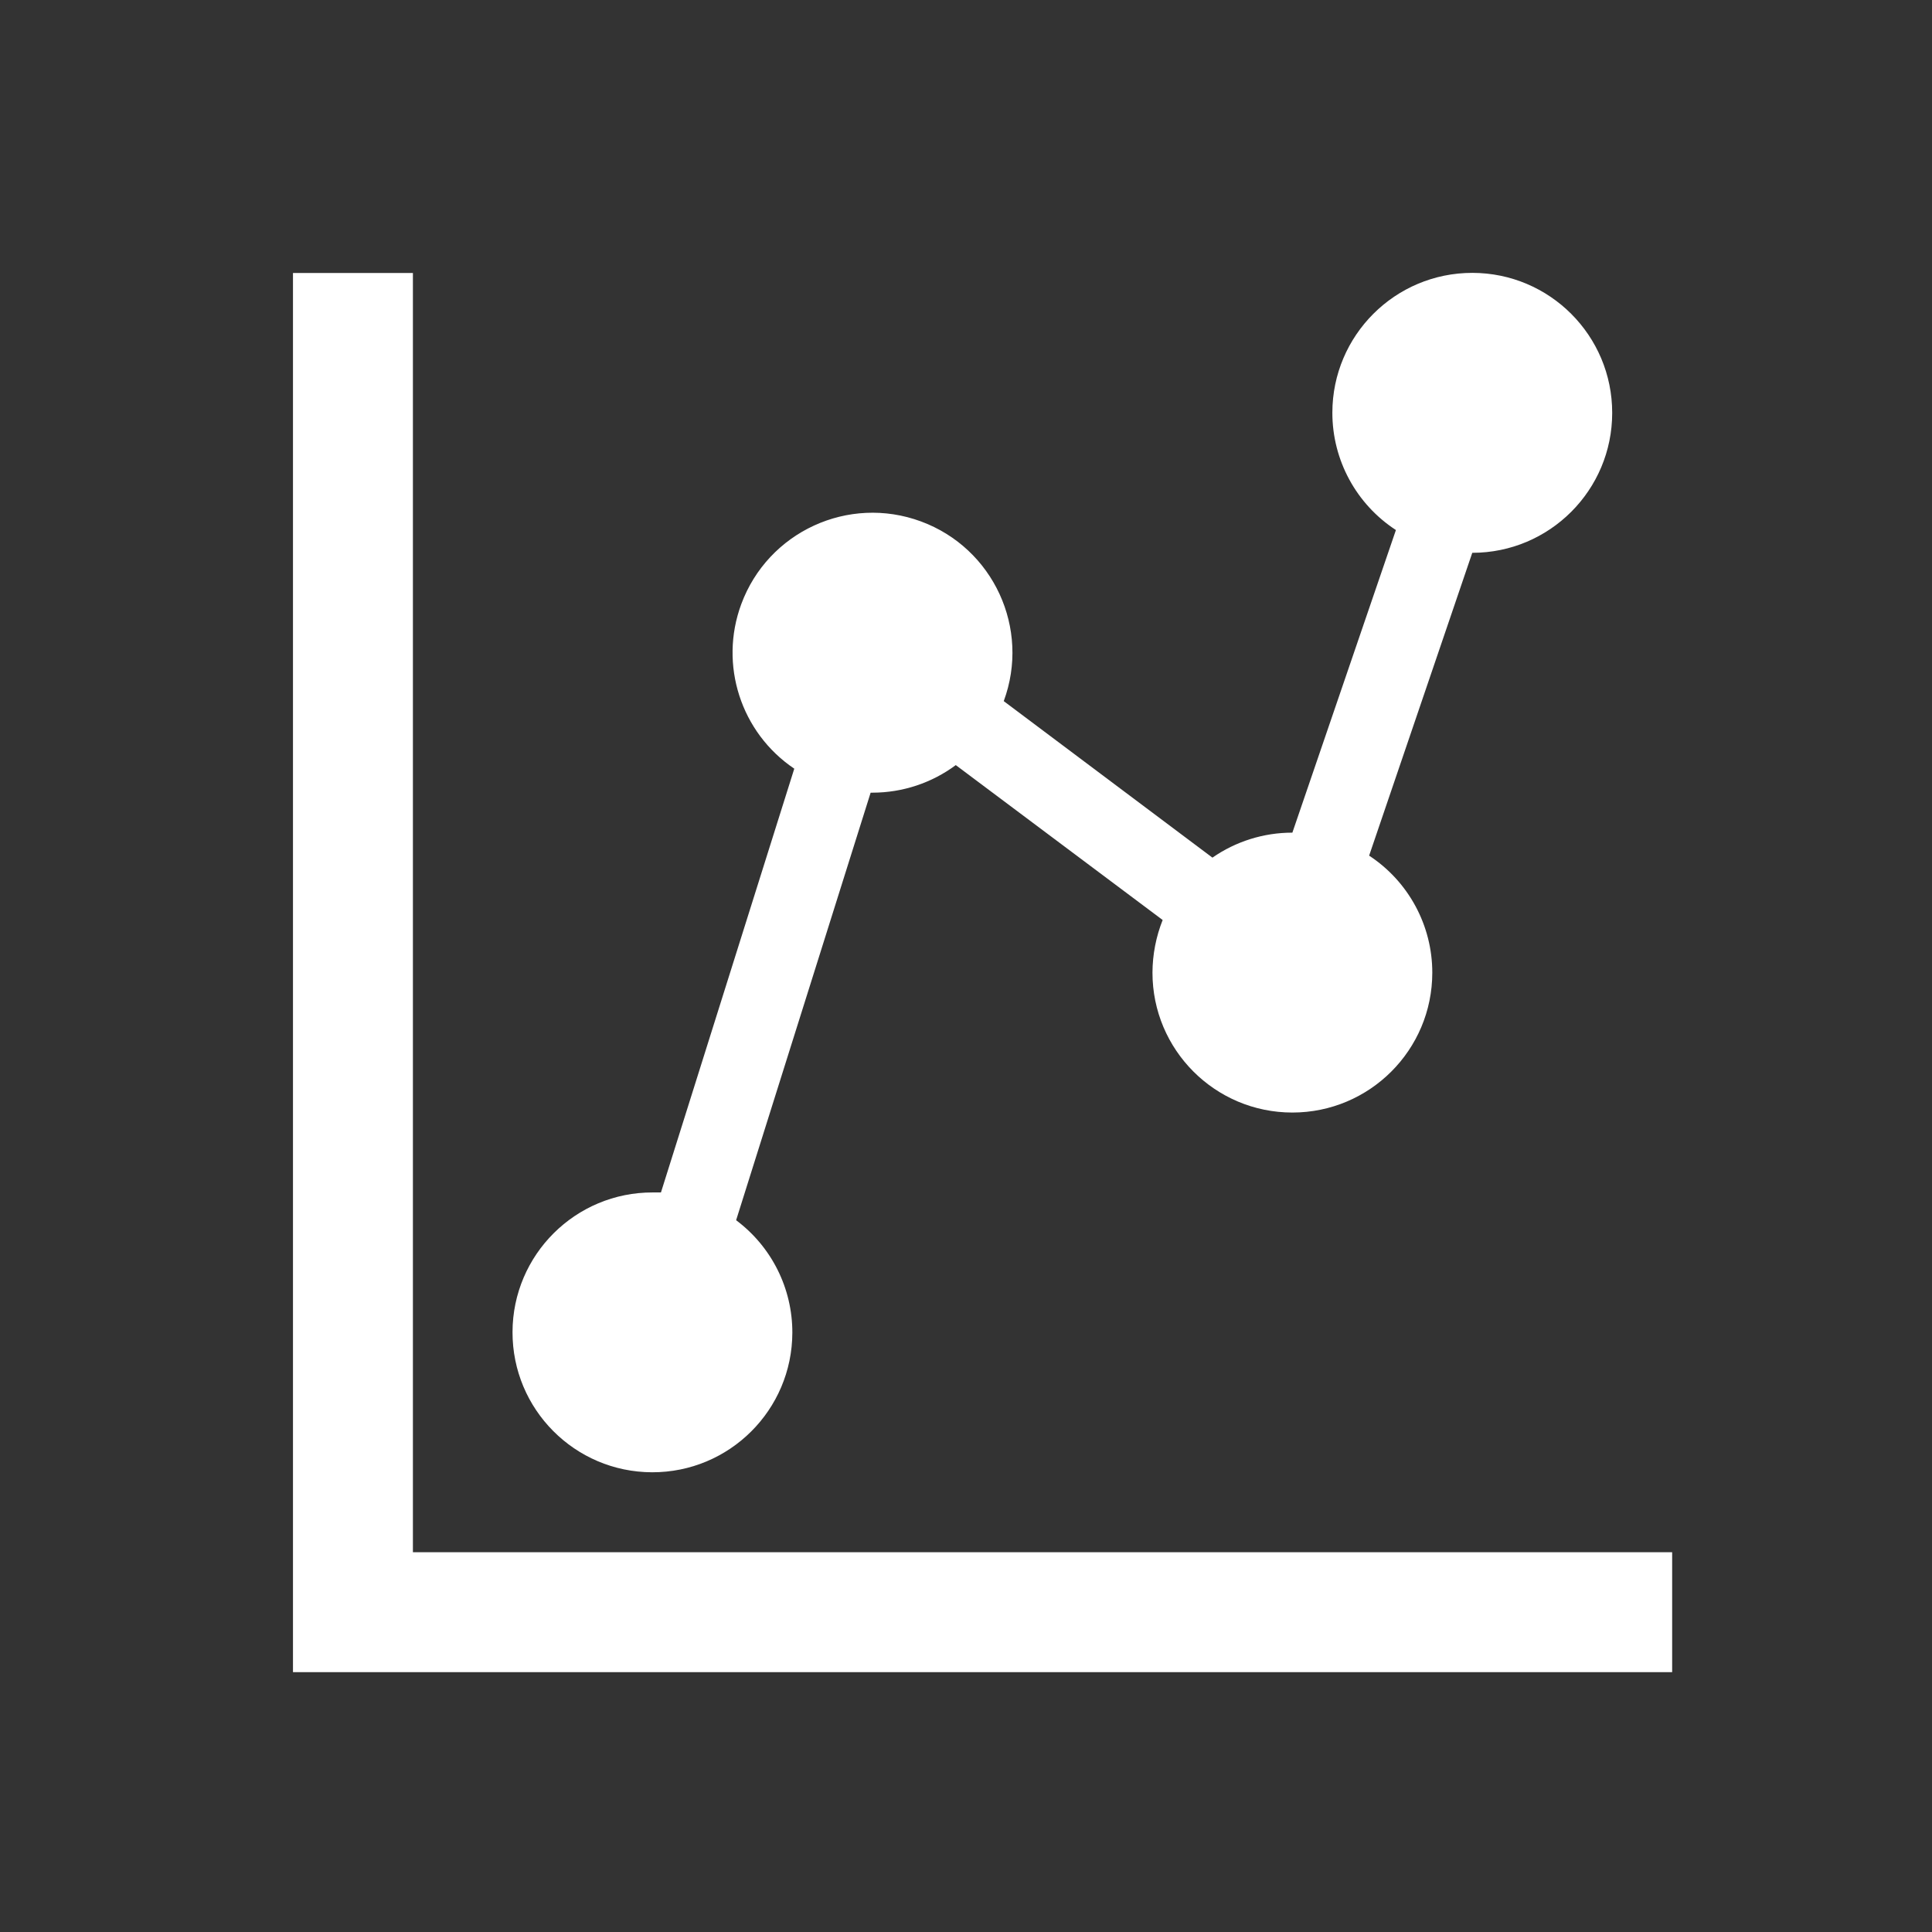 <svg width="147" height="147" xmlns="http://www.w3.org/2000/svg" xmlns:xlink="http://www.w3.org/1999/xlink" xml:space="preserve" overflow="hidden"><rect width="100%" height="100%" fill="#333333" stroke="none"/><g transform="translate(-838 -261)"><g><g><g><g><path d="M960.667 292.417C960.672 286.537 955.909 281.767 950.03 281.762 944.15 281.757 939.38 286.519 939.375 292.399 939.372 296.002 941.192 299.362 944.211 301.329L936.333 324.354C934.159 324.352 932.036 325.015 930.25 326.255L914.372 314.347C916.409 308.831 913.588 302.709 908.072 300.673 902.556 298.637 896.434 301.458 894.398 306.974 892.699 311.577 894.366 316.745 898.434 319.487L888.29 351.729 887.667 351.729C881.787 351.715 877.01 356.47 876.996 362.35 876.982 368.229 881.737 373.007 887.616 373.021 893.496 373.035 898.273 368.28 898.287 362.4 898.295 359.032 896.708 355.858 894.009 353.843L904.244 321.312 904.396 321.312C906.675 321.308 908.893 320.573 910.722 319.214L926.463 331C925.957 332.273 925.694 333.63 925.688 335 925.685 340.88 930.45 345.648 936.329 345.65 942.209 345.652 946.977 340.888 946.979 335.008 946.981 331.42 945.174 328.072 942.173 326.103L950.021 303.062C955.9 303.062 960.667 298.296 960.667 292.417Z" fill="#FFFFFF" fill-rule="nonzero" fill-opacity="1"/><path d="M869.417 281.771 860.292 281.771 860.292 388.229 965.229 388.229 965.229 379.104 869.417 379.104 869.417 281.771Z" fill="#FFFFFF" fill-rule="nonzero" fill-opacity="1"/></g></g></g></g></g></svg>